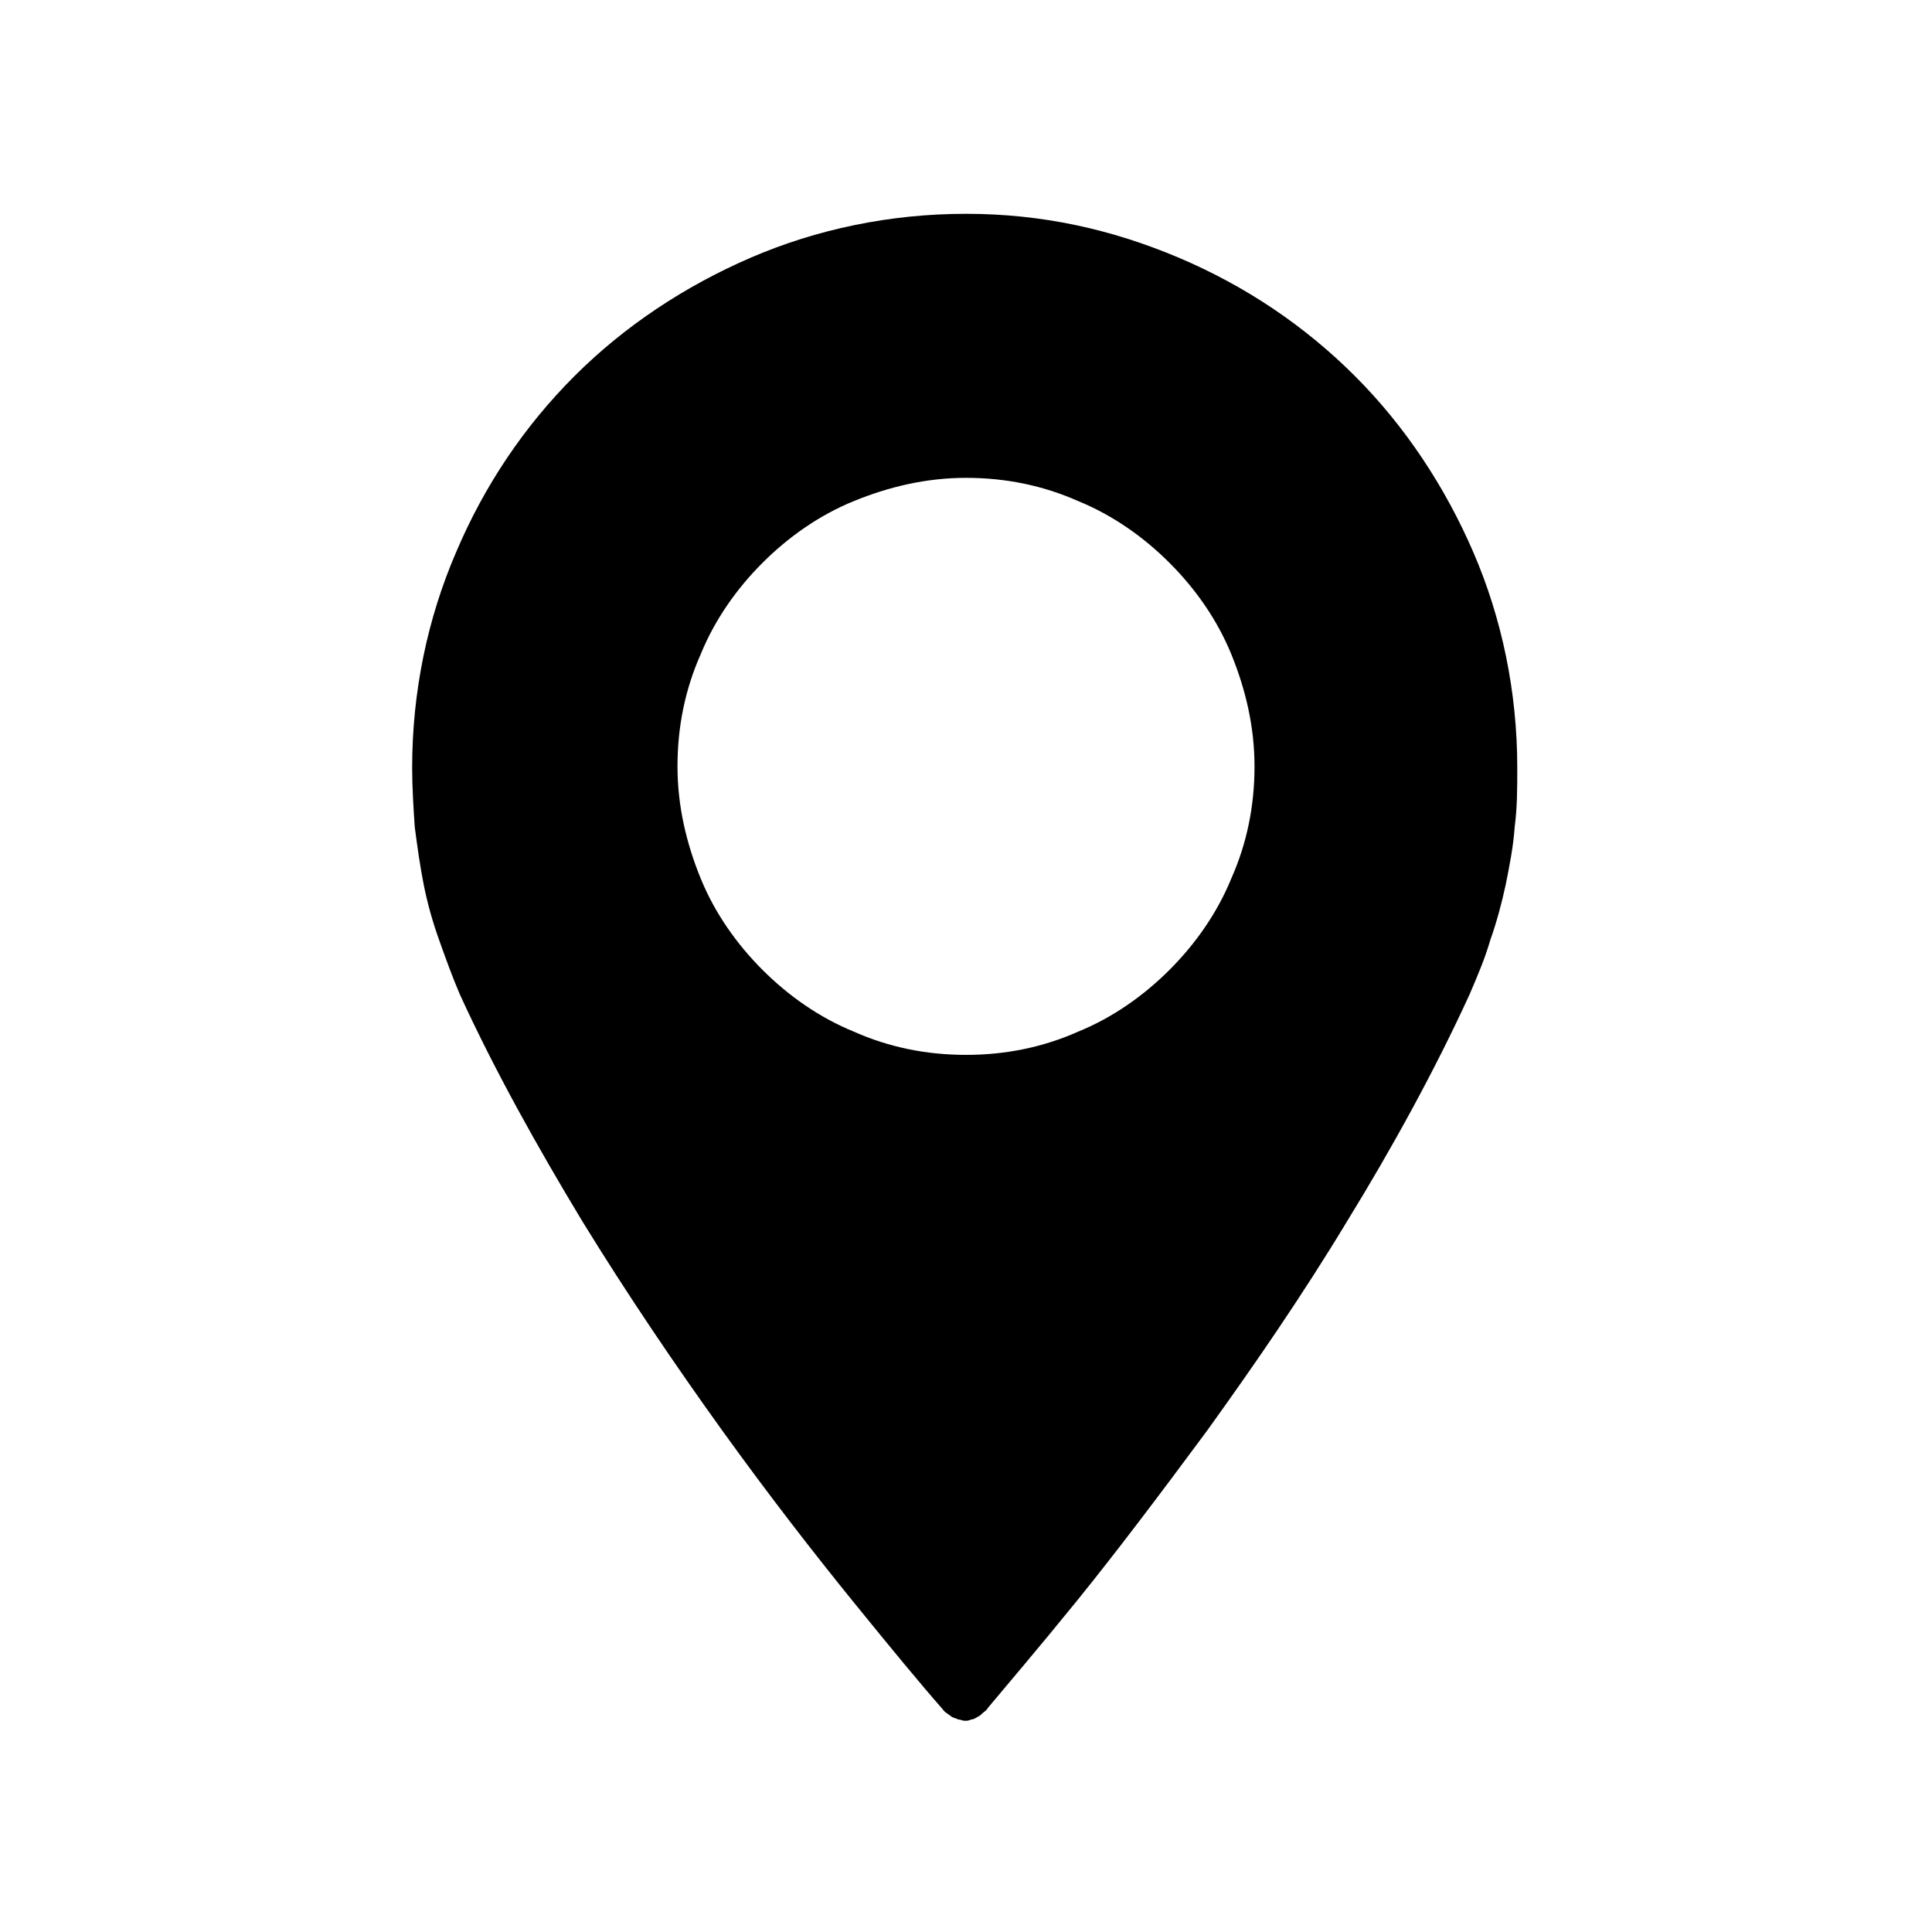 <?xml version="1.0" encoding="utf-8"?>
<!-- Generator: Adobe Illustrator 22.0.1, SVG Export Plug-In . SVG Version: 6.00 Build 0)  -->
<svg version="1.1" id="Calque_1" xmlns="http://www.w3.org/2000/svg" xmlns:xlink="http://www.w3.org/1999/xlink" x="0px" y="0px"
	 viewBox="0 0 150 150" style="enable-background:new 0 0 150 150;" xml:space="preserve">
<path d="M75,16.6c-5.9,0-11.6,1.2-16.7,3.4s-9.8,5.3-13.7,9.2c-3.9,3.9-7,8.5-9.2,13.7C33.2,48,32,53.7,32,59.6
	c0,1.5,0.1,3.1,0.2,4.6c0.2,1.5,0.4,3,0.7,4.5c0.3,1.5,0.7,2.9,1.2,4.3c0.5,1.4,1,2.8,1.6,4.2c2.7,5.9,6,11.8,9.5,17.6
	c3.5,5.7,7.3,11.3,10.9,16.3c3.6,5,7.1,9.5,10.1,13.2c3,3.7,5.4,6.6,6.9,8.3c0.1,0.1,0.2,0.3,0.4,0.4c0.1,0.1,0.3,0.2,0.4,0.3
	c0.2,0.1,0.3,0.1,0.5,0.2c0.2,0,0.3,0.1,0.5,0.1c0.2,0,0.3,0,0.5-0.1c0.2,0,0.3-0.1,0.5-0.2c0.2-0.1,0.3-0.2,0.4-0.3
	c0.1-0.1,0.3-0.2,0.4-0.4c1.5-1.8,3.9-4.6,6.9-8.3c3-3.7,6.4-8.2,10.1-13.2c3.6-5,7.4-10.5,10.9-16.3c3.5-5.7,6.8-11.7,9.5-17.6
	c0.6-1.4,1.2-2.8,1.6-4.2c0.5-1.4,0.9-2.9,1.2-4.3c0.3-1.5,0.6-3,0.7-4.5c0.2-1.5,0.2-3,0.2-4.6c0-5.9-1.2-11.6-3.4-16.7
	c-2.2-5.1-5.3-9.8-9.2-13.7c-3.9-3.9-8.5-7-13.7-9.2S80.9,16.6,75,16.6z M75,81.9c-3.1,0-6-0.6-8.7-1.8c-2.7-1.1-5.1-2.8-7.1-4.8
	c-2-2-3.7-4.4-4.8-7.1c-1.1-2.7-1.8-5.6-1.8-8.7s0.6-6,1.8-8.7c1.1-2.7,2.8-5.1,4.8-7.1c2-2,4.4-3.7,7.1-4.8
	c2.7-1.1,5.6-1.8,8.7-1.8c3.1,0,6,0.6,8.7,1.8c2.7,1.1,5.1,2.8,7.1,4.8c2,2,3.7,4.4,4.8,7.1c1.1,2.7,1.8,5.6,1.8,8.7s-0.6,6-1.8,8.7
	c-1.1,2.7-2.8,5.1-4.8,7.1c-2,2-4.4,3.7-7.1,4.8C81,81.3,78.1,81.9,75,81.9z"/>
</svg>
